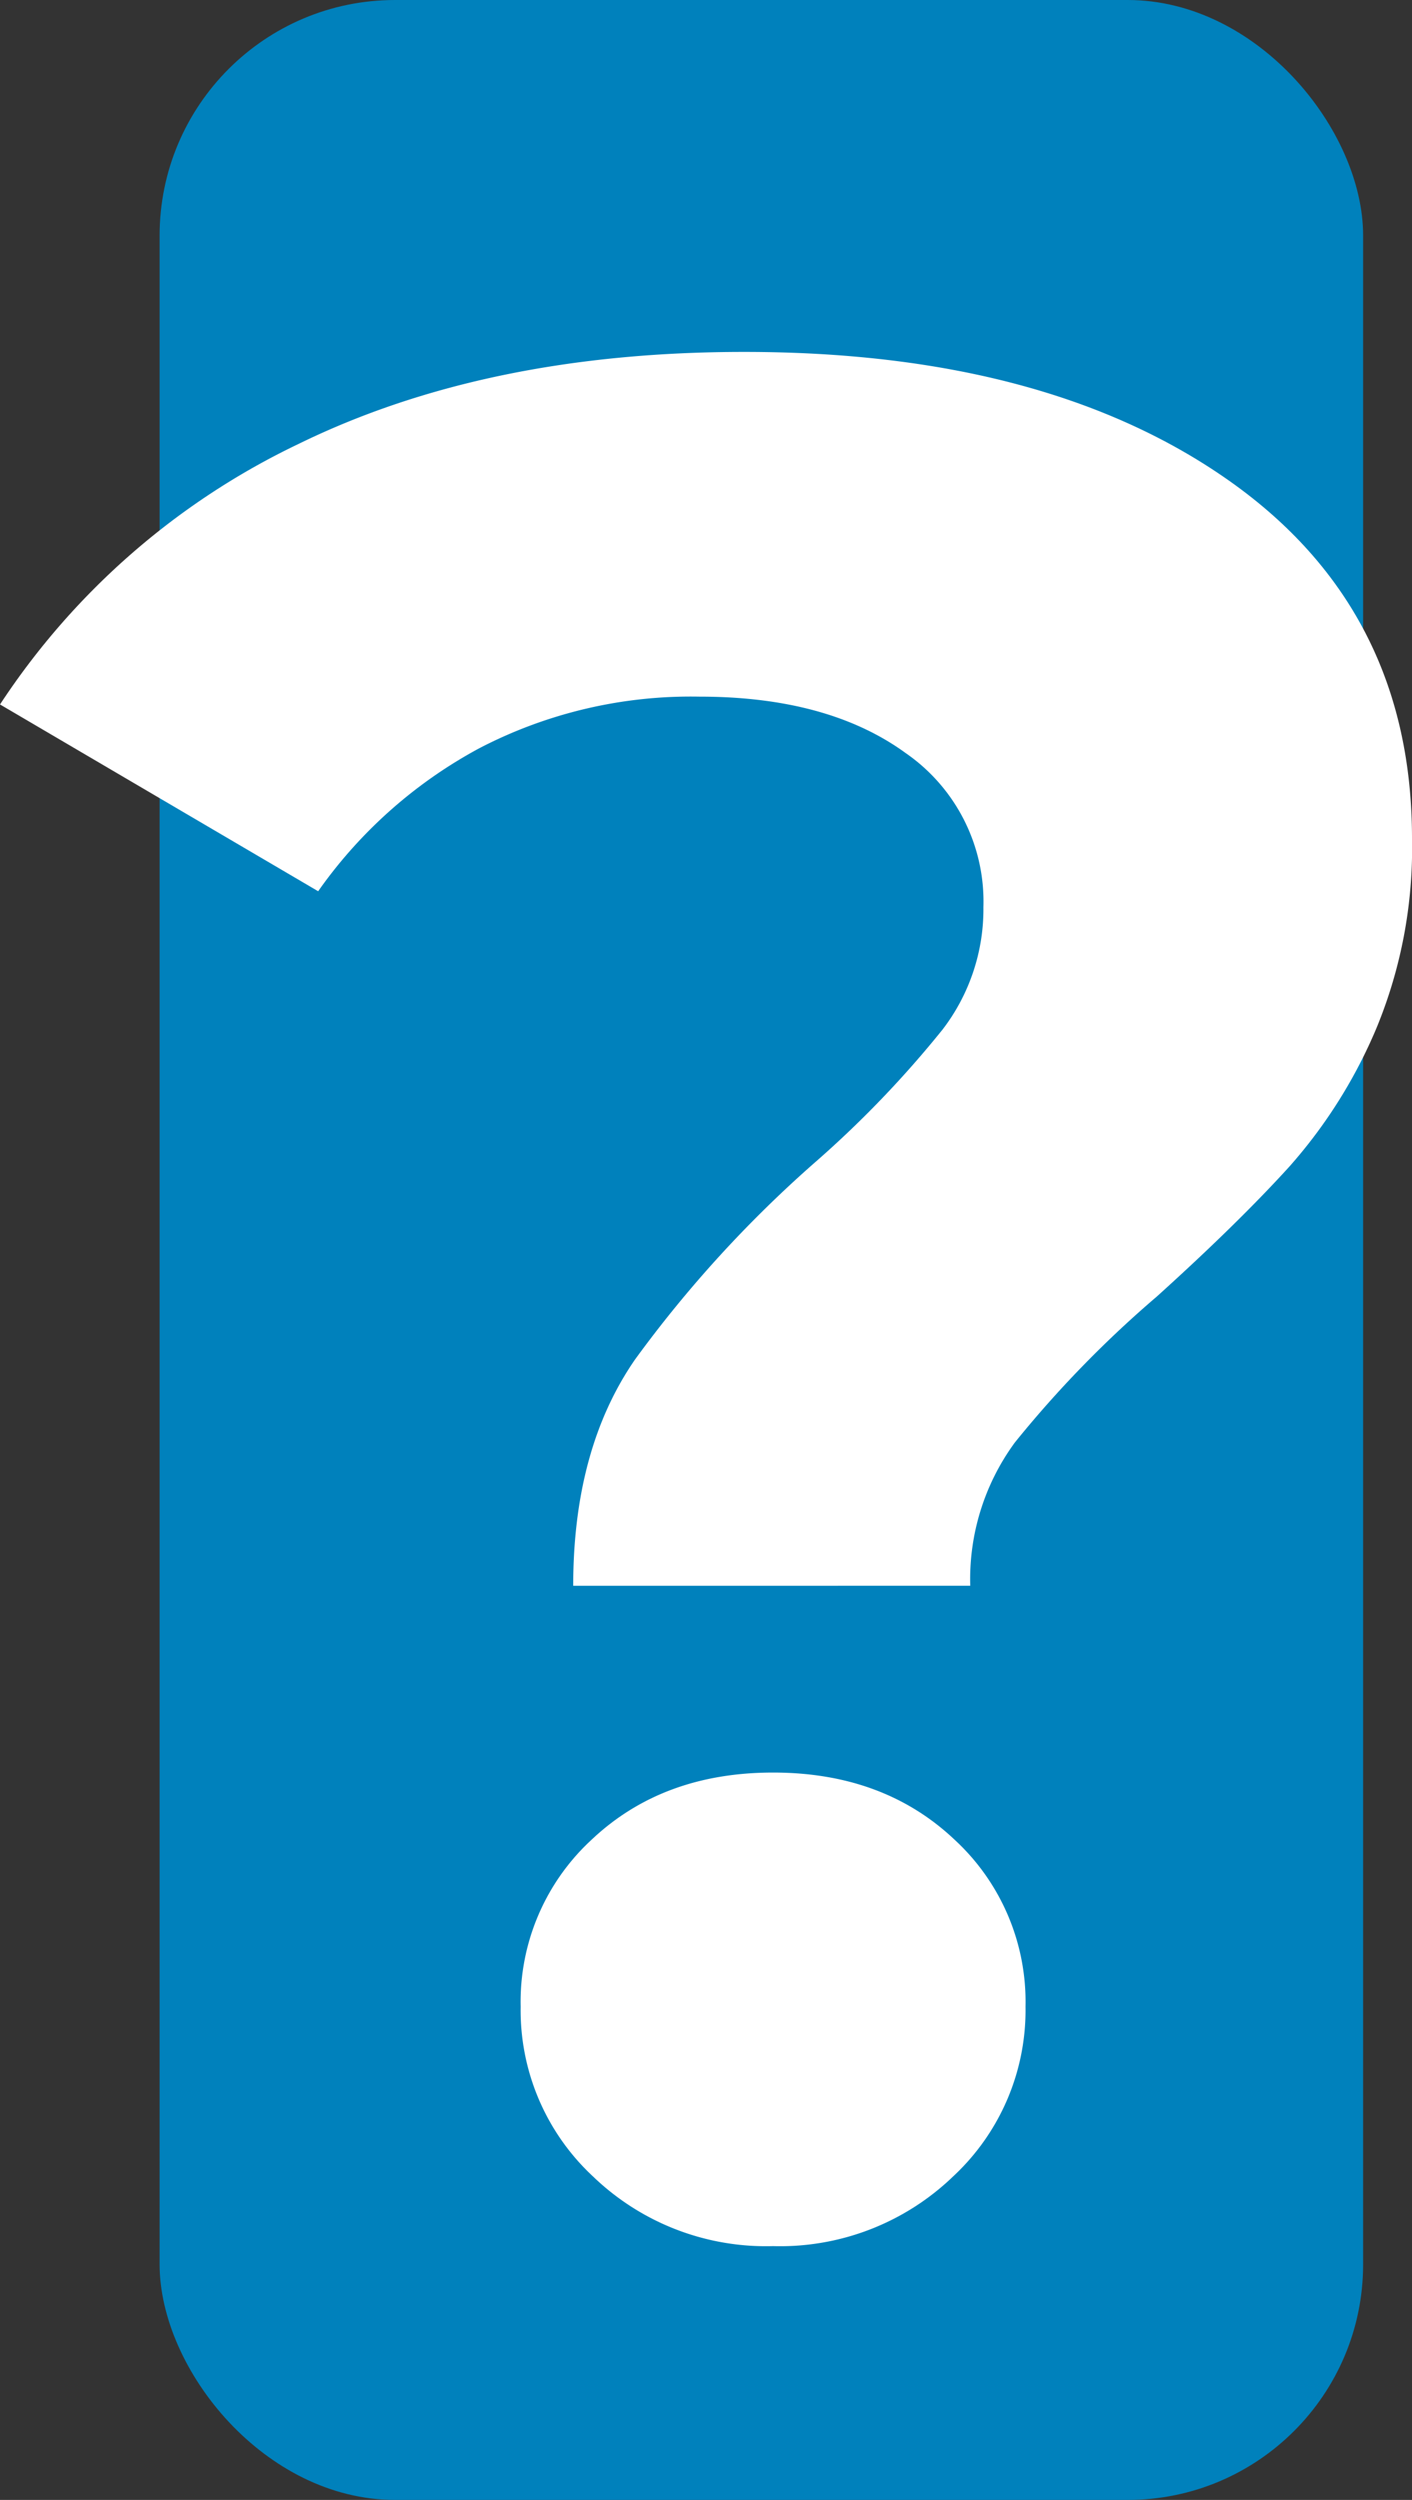 <?xml version="1.0" encoding="UTF-8"?> <svg xmlns="http://www.w3.org/2000/svg" width="107.937" height="191" viewBox="0 0 107.937 191"><rect x="0" y="0" width="107.937" height="191" fill="#333333" stroke="none"/><g id="icon-question-mark" transform="translate(-1040.799 -1477)"><g id="Group_19151" data-name="Group 19151" transform="translate(-15818 17993.328)"><rect id="Rectangle_23838" data-name="Rectangle 23838" width="92" height="191" rx="18" transform="translate(16871 -16516.328)" fill="#0081bc"></rect></g><path id="Path_63302" data-name="Path 63302" d="M43.617-48.843q0-10.452,4.724-17.286A92.371,92.371,0,0,1,62.109-81.2a80.214,80.214,0,0,0,9.749-10.15,15.1,15.1,0,0,0,3.116-9.346,13.784,13.784,0,0,0-5.93-11.758q-5.929-4.321-15.778-4.321a35.066,35.066,0,0,0-16.783,3.919A35.774,35.774,0,0,0,24.12-101.907L-.2-116.178a56.3,56.3,0,0,1,22.813-19.9q14.372-7.035,34.069-7.035,23.115,0,37.085,9.849t13.969,27.336a35.98,35.98,0,0,1-2.714,14.472A38.325,38.325,0,0,1,98.389-80.9q-3.919,4.322-10.15,9.95A84.47,84.47,0,0,0,77.385-59.8a17.646,17.646,0,0,0-3.417,10.955ZM58.893,1.608A19.061,19.061,0,0,1,45.125-3.719,17.326,17.326,0,0,1,39.6-16.683a16.837,16.837,0,0,1,5.427-12.764q5.427-5.126,13.869-5.126t13.869,5.126a16.837,16.837,0,0,1,5.427,12.764A17.326,17.326,0,0,1,72.661-3.719,19.061,19.061,0,0,1,58.893,1.608Z" transform="translate(1041 1647)" fill="#fff"></path></g></svg> 